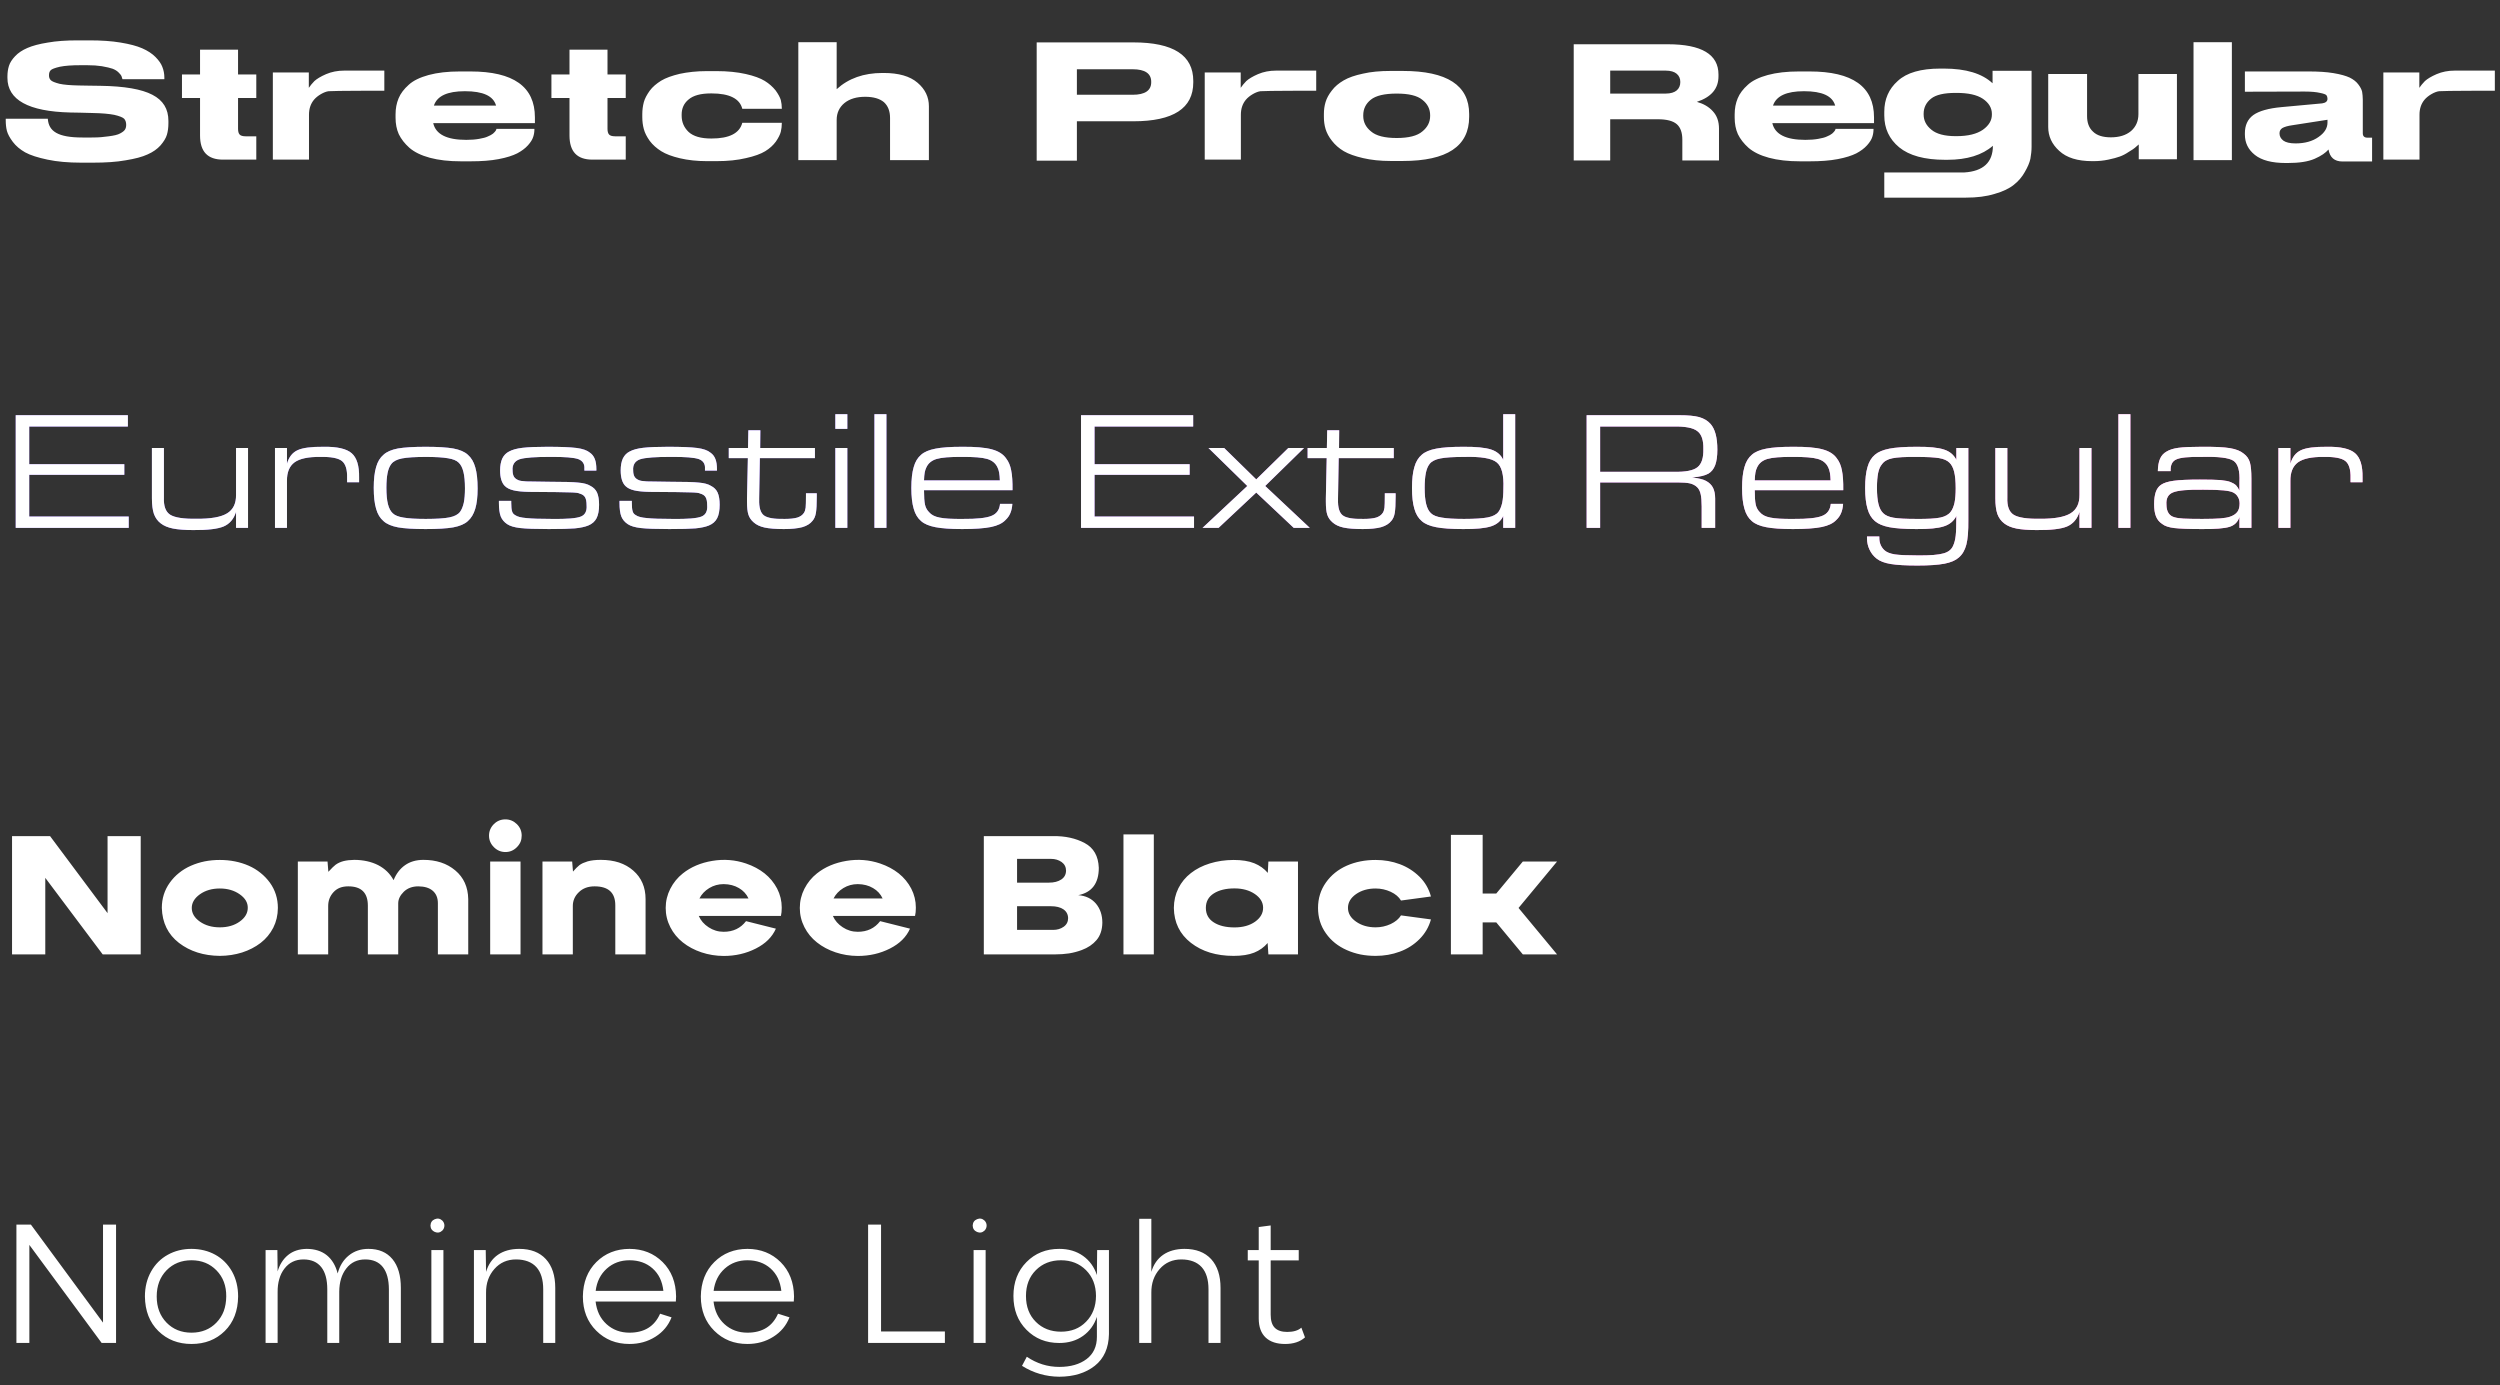<svg width="592" height="328" viewBox="0 0 592 328" fill="none" xmlns="http://www.w3.org/2000/svg">
<rect x="0" y="0" width="592" height="328" fill="#333333" stroke="none"/>
<path d="M19.2 38.52C16.16 38.52 13.48 38.28 11.24 37.8C8.96 37.32 7.2 36.76 5.96 36.08C4.76 35.4 3.76 34.56 3.04 33.6C2.32 32.64 1.84 31.76 1.64 31C1.44 30.24 1.36 29.4 1.36 28.52V28.12H11.32C11.52 31.08 13.68 32.56 19.52 32.56H21.72C23.64 32.56 24.44 32.44 25.72 32.28C26.96 32.12 27.88 31.92 28.44 31.6C29.04 31.28 29.4 31 29.6 30.68C29.8 30.36 29.88 30 29.88 29.56C29.88 28.96 29.72 28.48 29.4 28.12C29.08 27.8 28.28 27.48 27.08 27.2C25.88 26.96 24.16 26.8 21.88 26.76L18.88 26.68L16.64 26.64C6.72 26.4 1.76 23.64 1.76 18.44V18.08C1.76 17.2 1.88 16.36 2.12 15.6C2.36 14.84 2.84 14.08 3.6 13.28C4.32 12.52 5.28 11.88 6.48 11.36C7.68 10.84 9.28 10.4 11.32 10.08C13.32 9.72 15.68 9.56 18.36 9.56H21.2C23.96 9.56 26.44 9.72 28.56 10.08C30.72 10.44 32.4 10.88 33.68 11.44C34.96 12 36 12.68 36.8 13.48C37.6 14.28 38.16 15.08 38.44 15.84C38.76 16.64 38.92 17.48 38.92 18.4V18.76H29C28.92 18.48 28.84 18.2 28.76 18C28.68 17.8 28.44 17.52 28.08 17.16C27.72 16.8 27.28 16.52 26.68 16.28C26.12 16.08 25.24 15.88 24.12 15.68C23 15.52 22.12 15.44 20.6 15.44H19.2C16.88 15.44 15.44 15.56 14.2 15.8C13 16.08 12.24 16.36 12 16.64C11.72 16.92 11.6 17.32 11.6 17.84C11.6 18.32 11.72 18.68 12.04 19C12.32 19.28 13 19.56 14.08 19.84C15.16 20.08 16.68 20.2 18.64 20.24L20.88 20.28L23.76 20.32C29.48 20.4 33.56 21.12 36.08 22.44C38.64 23.76 39.88 25.8 39.88 28.64V29.16C39.88 30.2 39.76 31.12 39.52 31.92C39.28 32.72 38.76 33.56 38 34.44C37.24 35.28 36.24 36 34.96 36.56C33.68 37.16 31.96 37.6 29.76 37.96C27.56 38.36 24.96 38.52 22 38.52H19.2ZM52.81 37.8C49.17 37.8 47.37 35.92 47.37 32.08V23.2H43.09V17.64H47.37V11.76H56.37V17.64H60.69V23.2H56.37V30.52C56.37 31.12 56.49 31.56 56.73 31.84C56.97 32.12 57.45 32.28 58.21 32.28H60.69V37.8H52.81ZM81.529 16.72H91.009V21.48C91.009 21.48 78.849 21.48 77.809 21.6C76.769 21.72 75.169 22.64 74.369 23.6C73.569 24.56 73.169 25.72 73.169 27.16V37.8H64.609V17.16H73.129V20.8C73.489 20.28 73.929 19.72 74.449 19.2C75.009 18.68 75.929 18.12 77.209 17.56C78.529 17 79.929 16.72 81.529 16.72ZM126.547 30.56C126.547 31.2 126.467 31.8 126.267 32.4C126.067 33.04 125.667 33.68 125.027 34.4C124.347 35.16 123.507 35.76 122.467 36.32C121.427 36.84 119.987 37.32 118.067 37.68C116.187 38.04 113.987 38.2 111.467 38.2H109.147C106.307 38.2 103.867 37.92 101.787 37.36C99.707 36.8 98.107 36 96.947 35C95.827 34 94.987 32.92 94.427 31.76C93.907 30.6 93.667 29.28 93.667 27.88V27.08C93.667 25.68 93.907 24.44 94.387 23.28C94.867 22.12 95.667 21.08 96.787 20.08C97.867 19.08 99.467 18.32 101.507 17.76C103.587 17.2 106.027 16.92 108.907 16.92H111.387C121.587 16.92 126.667 20.52 126.667 27.8V29.16H102.587C103.187 31.8 105.787 33.12 110.387 33.12H110.427C111.547 33.12 112.587 33.04 113.467 32.88C114.347 32.72 115.027 32.56 115.507 32.32C116.027 32.12 116.427 31.88 116.747 31.64C117.027 31.36 117.267 31.16 117.347 31C117.467 30.84 117.547 30.68 117.547 30.52H126.547V30.56ZM110.107 21.6H110.067C105.947 21.6 103.507 22.72 102.747 25H117.467C116.827 22.72 114.387 21.6 110.107 21.6ZM140.296 37.8C136.656 37.8 134.856 35.92 134.856 32.08V23.2H130.576V17.64H134.856V11.76H143.856V17.64H148.176V23.2H143.856V30.52C143.856 31.12 143.976 31.56 144.216 31.84C144.456 32.12 144.936 32.28 145.696 32.28H148.176V37.8H140.296ZM167.415 38.16C165.015 38.16 162.895 37.92 161.015 37.48C159.135 37.04 157.655 36.48 156.575 35.8C155.495 35.12 154.575 34.32 153.855 33.36C153.175 32.4 152.695 31.48 152.455 30.56C152.215 29.68 152.095 28.72 152.095 27.76V27C152.095 26.04 152.215 25.12 152.455 24.2C152.695 23.32 153.175 22.44 153.855 21.48C154.535 20.56 155.455 19.8 156.535 19.12C157.655 18.44 159.135 17.92 160.975 17.48C162.855 17.08 164.975 16.84 167.375 16.84H169.695C172.295 16.84 174.615 17.08 176.575 17.52C178.535 17.96 180.055 18.52 181.095 19.16C182.135 19.8 182.975 20.56 183.655 21.4C184.295 22.28 184.695 23.04 184.895 23.68C185.055 24.36 185.135 25 185.135 25.68V25.76H175.775C175.175 23.36 172.735 22.12 168.495 22.12H168.375C165.935 22.12 164.175 22.6 163.055 23.56C161.935 24.48 161.415 25.68 161.415 27.12V27.4C161.415 28.92 161.975 30.2 163.055 31.24C164.175 32.28 165.975 32.8 168.375 32.8H168.495C172.695 32.8 175.135 31.56 175.775 29.08H185.135V29.16C185.135 29.84 185.055 30.52 184.895 31.2C184.735 31.84 184.335 32.64 183.735 33.52C183.095 34.4 182.255 35.16 181.215 35.8C180.175 36.44 178.655 37 176.655 37.44C174.655 37.92 172.335 38.16 169.655 38.16H167.415ZM189.043 37.92V10H198.123V21.12C200.923 18.56 204.523 17.28 208.963 17.28H209.243C212.803 17.28 215.483 18.04 217.283 19.6C219.083 21.12 219.963 23 219.963 25.16V37.92H210.763V27.92C210.763 26.32 210.283 25.08 209.323 24.2C208.323 23.36 206.843 22.92 204.883 22.92C202.843 22.92 201.203 23.4 199.963 24.4C198.763 25.4 198.123 26.72 198.123 28.4V37.92H189.043ZM268.367 28.72H255.007V38.04H245.487V10.04H268.367C277.847 10.04 282.567 13.08 282.567 19.16V19.52C282.567 25.64 277.847 28.72 268.367 28.72ZM255.007 16.4V22.44H268.207C271.127 22.44 272.607 21.44 272.607 19.48V19.36C272.607 17.4 271.127 16.4 268.207 16.4H255.007ZM302.199 16.72H311.679V21.48C311.679 21.48 299.519 21.48 298.479 21.6C297.439 21.72 295.839 22.64 295.039 23.6C294.239 24.56 293.839 25.72 293.839 27.16V37.8H285.279V17.16H293.799V20.8C294.159 20.28 294.599 19.72 295.119 19.2C295.679 18.68 296.599 18.12 297.879 17.56C299.199 17 300.599 16.72 302.199 16.72ZM332.177 38.12H329.297C326.857 38.12 324.657 37.88 322.777 37.44C320.897 37 319.377 36.48 318.217 35.8C317.057 35.12 316.137 34.28 315.417 33.36C314.657 32.4 314.177 31.48 313.897 30.56C313.617 29.64 313.497 28.68 313.497 27.68V27C313.497 26 313.617 25.08 313.897 24.16C314.177 23.24 314.657 22.36 315.377 21.44C316.097 20.48 317.017 19.72 318.177 19.04C319.337 18.36 320.857 17.84 322.737 17.44C324.617 17 326.817 16.8 329.257 16.8H332.177C342.657 16.8 347.897 20.2 347.897 27V27.68C347.897 34.64 342.657 38.12 332.177 38.12ZM330.737 32.68C333.577 32.68 335.617 32.16 336.817 31.12C338.057 30.12 338.657 28.88 338.657 27.48V27.28C338.657 25.84 338.057 24.6 336.817 23.64C335.617 22.64 333.577 22.16 330.777 22.16H330.737C327.857 22.16 325.817 22.64 324.617 23.6C323.417 24.56 322.817 25.8 322.817 27.28V27.48C322.817 28.88 323.417 30.12 324.657 31.12C325.857 32.16 327.897 32.68 330.737 32.68ZM405.616 26.36C406.576 27.4 407.056 28.76 407.056 30.44V38H398.376V33.08C398.376 31.4 397.936 30.16 397.056 29.4C396.176 28.64 394.696 28.24 392.576 28.24H381.296V38H372.656V10.48H394.936C402.936 10.48 406.936 12.88 406.936 17.64V18.08C406.936 21 405.216 23 401.816 24.12C403.376 24.56 404.656 25.28 405.616 26.36ZM397.896 19.44V19.4C397.896 18.6 397.616 17.96 397.056 17.48C396.496 17 395.616 16.72 394.416 16.72H381.296V22.16H394.416C395.616 22.16 396.496 21.88 397.056 21.4C397.616 20.92 397.896 20.24 397.896 19.44ZM443.648 30.56C443.648 31.2 443.568 31.8 443.368 32.4C443.168 33.04 442.768 33.68 442.128 34.4C441.448 35.16 440.608 35.76 439.568 36.32C438.528 36.84 437.088 37.32 435.168 37.68C433.288 38.04 431.088 38.2 428.568 38.2H426.248C423.408 38.2 420.968 37.92 418.888 37.36C416.808 36.8 415.208 36 414.048 35C412.928 34 412.088 32.92 411.528 31.76C411.008 30.6 410.768 29.28 410.768 27.88V27.08C410.768 25.68 411.008 24.44 411.488 23.28C411.968 22.12 412.768 21.08 413.888 20.08C414.968 19.08 416.568 18.32 418.608 17.76C420.688 17.2 423.128 16.92 426.008 16.92H428.488C438.688 16.92 443.768 20.52 443.768 27.8V29.16H419.688C420.288 31.8 422.888 33.12 427.488 33.12H427.528C428.648 33.12 429.688 33.04 430.568 32.88C431.448 32.72 432.128 32.56 432.608 32.32C433.128 32.12 433.528 31.88 433.848 31.64C434.128 31.36 434.368 31.16 434.448 31C434.568 30.84 434.648 30.68 434.648 30.52H443.648V30.56ZM427.208 21.6H427.168C423.048 21.6 420.608 22.72 419.848 25H434.568C433.928 22.72 431.488 21.6 427.208 21.6ZM471.838 16.76H481.078V34.8C481.078 35.72 480.958 36.68 480.798 37.6C480.598 38.52 480.158 39.56 479.478 40.72C478.838 41.88 477.958 42.92 476.878 43.76C475.798 44.64 474.278 45.36 472.318 45.92C470.358 46.52 468.118 46.8 465.518 46.8H446.198V40.84H465.118C469.638 40.56 471.918 38.44 471.918 34.52C469.398 36.72 465.798 37.84 461.118 37.84H460.598C455.718 37.84 452.118 36.84 449.718 34.88C447.358 32.92 446.198 30.4 446.198 27.32V26.48C446.198 23.52 447.238 21.08 449.398 19.16C451.518 17.2 454.878 16.24 459.478 16.24H460.318C465.518 16.24 469.358 17.4 471.838 19.72V16.76ZM471.678 27.16V26.96C471.678 25.56 470.958 24.36 469.558 23.4C468.118 22.44 466.038 22 463.318 22H463.078C460.358 22 458.438 22.44 457.278 23.36C456.118 24.28 455.518 25.48 455.518 26.92V27.12C455.518 28.52 456.118 29.72 457.358 30.72C458.558 31.72 460.478 32.24 463.078 32.24H463.318C466.038 32.24 468.118 31.72 469.558 30.72C470.958 29.72 471.678 28.52 471.678 27.16ZM515.497 37.72H506.457V34.2C506.017 34.6 505.697 34.88 505.537 35C505.377 35.16 504.897 35.48 504.097 35.96C503.337 36.48 502.617 36.84 501.937 37.08C501.297 37.32 500.377 37.56 499.257 37.8C498.137 38.04 496.977 38.16 495.777 38.16H495.457C491.977 38.16 489.377 37.36 487.617 35.72C485.857 34.12 485.017 32.24 485.017 30.08V17.52H494.217V27.48C494.217 29.04 494.657 30.28 495.617 31.16C496.537 32.08 497.977 32.52 499.857 32.52C501.817 32.52 503.417 32.04 504.617 31.04C505.777 30.04 506.377 28.68 506.377 27.04V17.52H515.497V37.72ZM528.506 10V37.92H519.426V10H528.506ZM560.589 32.6H561.709V38.24H554.709C552.789 38.24 551.709 37.28 551.389 35.4C550.749 36.16 549.669 36.92 548.109 37.6C546.549 38.28 544.429 38.6 541.749 38.6H541.269C537.989 38.6 535.549 37.96 533.949 36.68C532.349 35.4 531.589 33.8 531.589 31.84V31.56C531.589 29.68 532.229 28.24 533.589 27.24C534.949 26.28 537.189 25.64 540.309 25.36L549.869 24.48C550.709 24.36 551.149 24 551.149 23.4C551.149 23.04 551.069 22.8 550.909 22.56C550.749 22.36 550.229 22.16 549.389 22C548.549 21.8 547.309 21.68 545.749 21.68L531.589 21.72V16.92H546.629C548.949 16.92 550.949 17.04 552.589 17.32C554.269 17.6 555.509 17.96 556.389 18.36C557.269 18.8 557.949 19.32 558.429 19.96C558.949 20.64 559.229 21.2 559.349 21.72C559.429 22.24 559.509 22.88 559.509 23.6V31.56C559.509 32.24 559.869 32.6 560.589 32.6ZM551.149 29V28.36L542.909 29.64C541.749 29.8 540.949 30.04 540.469 30.32C540.029 30.6 539.789 31 539.789 31.56V31.6C539.789 32.24 540.069 32.8 540.669 33.28C541.269 33.72 542.229 33.96 543.589 33.96C545.789 33.96 547.629 33.44 549.029 32.44C550.469 31.44 551.149 30.32 551.149 29ZM581.298 16.72H590.778V21.48C590.778 21.48 578.618 21.48 577.578 21.6C576.538 21.72 574.938 22.64 574.138 23.6C573.338 24.56 572.938 25.72 572.938 27.16V37.8H564.378V17.16H572.898V20.8C573.258 20.28 573.698 19.72 574.218 19.2C574.778 18.68 575.698 18.12 576.978 17.56C578.298 17 579.698 16.72 581.298 16.72Z" fill="white"/>
<path d="M3.72 125V98.32H30.28V101H6.92V109.92H29.44V112.44H6.92V122.32H30.48V125H3.72ZM58.733 106.08V125H55.893V121.24C55.36 122.92 54.373 124.067 52.933 124.68C51.52 125.267 49.133 125.547 45.773 125.52C43.773 125.52 42.173 125.4 40.973 125.16C39.773 124.92 38.813 124.52 38.093 123.96C37.347 123.4 36.8 122.653 36.453 121.72C36.133 120.787 35.973 119.547 35.973 118V106.08H38.813V117.84C38.733 119.84 39.227 121.187 40.293 121.88C41.387 122.573 43.48 122.893 46.573 122.84C49.933 122.867 52.333 122.44 53.773 121.56C55.213 120.68 55.92 119.227 55.893 117.2V106.08H58.733ZM65.114 125V106.08H67.954V109.8C68.407 108.227 69.247 107.16 70.474 106.6C71.674 106.04 73.714 105.773 76.594 105.8C79.821 105.747 82.047 106.253 83.274 107.32C84.501 108.387 85.087 110.307 85.034 113.08V114.2H82.194V113.2C82.247 111.2 81.834 109.853 80.954 109.16C80.074 108.467 78.354 108.147 75.794 108.2C72.994 108.173 70.981 108.6 69.754 109.48C68.527 110.387 67.927 111.853 67.954 113.88V125H65.114ZM100.78 105.8C103.634 105.8 105.82 105.933 107.34 106.2C108.887 106.493 110.034 106.987 110.78 107.68C111.607 108.4 112.194 109.387 112.54 110.64C112.914 111.893 113.1 113.573 113.1 115.68C113.1 117.653 112.914 119.253 112.54 120.48C112.167 121.733 111.58 122.707 110.78 123.4C110.034 124.093 108.887 124.587 107.34 124.88C105.82 125.147 103.634 125.28 100.78 125.28C97.954 125.28 95.78 125.147 94.26 124.88C92.714 124.587 91.567 124.093 90.82 123.4C89.994 122.707 89.407 121.733 89.06 120.48C88.687 119.227 88.5 117.573 88.5 115.52C88.5 113.493 88.687 111.853 89.06 110.6C89.407 109.347 89.994 108.373 90.82 107.68C91.567 106.987 92.7 106.493 94.22 106.2C95.767 105.933 97.954 105.8 100.78 105.8ZM100.86 108.2C98.3 108.2 96.407 108.32 95.18 108.56C93.98 108.8 93.14 109.24 92.66 109.88C92.26 110.387 91.967 111.093 91.78 112C91.594 112.933 91.5 114.107 91.5 115.52C91.5 117.12 91.62 118.4 91.86 119.36C92.1 120.32 92.474 121.04 92.98 121.52C93.487 122.027 94.34 122.373 95.54 122.56C96.714 122.773 98.474 122.88 100.82 122.88C103.354 122.88 105.22 122.76 106.42 122.52C107.62 122.28 108.46 121.84 108.94 121.2C109.314 120.693 109.607 119.987 109.82 119.08C110.007 118.173 110.1 117.027 110.1 115.64C110.1 114.013 109.98 112.72 109.74 111.76C109.5 110.773 109.127 110.04 108.62 109.56C108.114 109.053 107.274 108.707 106.1 108.52C104.9 108.307 103.154 108.2 100.86 108.2ZM138.382 111.44V111C138.462 109.88 137.982 109.12 136.942 108.72C135.876 108.347 133.742 108.173 130.542 108.2C126.756 108.173 124.249 108.36 123.022 108.76C121.822 109.187 121.276 110.067 121.382 111.4C121.382 112.013 121.489 112.507 121.702 112.88C121.916 113.227 122.249 113.493 122.702 113.68C122.996 113.84 123.636 113.947 124.622 114C125.609 114.027 127.396 114.053 129.982 114.08C133.422 114.08 135.756 114.147 136.982 114.28C138.209 114.387 139.142 114.64 139.782 115.04C140.529 115.413 141.062 115.947 141.382 116.64C141.702 117.36 141.862 118.32 141.862 119.52C141.862 120.88 141.662 121.947 141.262 122.72C140.862 123.493 140.209 124.067 139.302 124.44C138.529 124.76 137.476 124.987 136.142 125.12C134.836 125.227 132.769 125.28 129.942 125.28C126.822 125.28 124.569 125.2 123.182 125.04C121.796 124.88 120.769 124.573 120.102 124.12C119.382 123.64 118.876 123.04 118.582 122.32C118.289 121.573 118.142 120.493 118.142 119.08V118.6H121.062V119.08C121.062 120.013 121.129 120.68 121.262 121.08C121.369 121.48 121.622 121.787 122.022 122C122.502 122.347 123.382 122.573 124.662 122.68C125.942 122.813 127.942 122.88 130.662 122.88C134.209 122.933 136.502 122.747 137.542 122.32C138.556 121.92 139.009 121.027 138.902 119.64C138.902 118.787 138.782 118.16 138.542 117.76C138.302 117.333 137.876 117.04 137.262 116.88C137.022 116.72 136.276 116.627 135.022 116.6C133.769 116.547 130.542 116.507 125.342 116.48C123.742 116.453 122.502 116.333 121.622 116.12C120.716 115.907 120.022 115.56 119.542 115.08C119.169 114.707 118.889 114.213 118.702 113.6C118.516 112.987 118.422 112.253 118.422 111.4C118.422 110.28 118.596 109.333 118.942 108.56C119.316 107.813 119.849 107.267 120.542 106.92C121.316 106.493 122.382 106.2 123.742 106.04C125.129 105.88 127.076 105.8 129.582 105.8C132.809 105.8 135.129 105.893 136.542 106.08C137.982 106.267 139.036 106.64 139.702 107.2C140.236 107.573 140.622 108.08 140.862 108.72C141.102 109.333 141.222 110.133 141.222 111.12V111.44H138.382ZM166.937 111.44V111C167.017 109.88 166.537 109.12 165.497 108.72C164.43 108.347 162.297 108.173 159.097 108.2C155.31 108.173 152.804 108.36 151.577 108.76C150.377 109.187 149.83 110.067 149.937 111.4C149.937 112.013 150.044 112.507 150.257 112.88C150.47 113.227 150.804 113.493 151.257 113.68C151.55 113.84 152.19 113.947 153.177 114C154.164 114.027 155.95 114.053 158.537 114.08C161.977 114.08 164.31 114.147 165.537 114.28C166.764 114.387 167.697 114.64 168.337 115.04C169.084 115.413 169.617 115.947 169.937 116.64C170.257 117.36 170.417 118.32 170.417 119.52C170.417 120.88 170.217 121.947 169.817 122.72C169.417 123.493 168.764 124.067 167.857 124.44C167.084 124.76 166.03 124.987 164.697 125.12C163.39 125.227 161.324 125.28 158.497 125.28C155.377 125.28 153.124 125.2 151.737 125.04C150.35 124.88 149.324 124.573 148.657 124.12C147.937 123.64 147.43 123.04 147.137 122.32C146.844 121.573 146.697 120.493 146.697 119.08V118.6H149.617V119.08C149.617 120.013 149.684 120.68 149.817 121.08C149.924 121.48 150.177 121.787 150.577 122C151.057 122.347 151.937 122.573 153.217 122.68C154.497 122.813 156.497 122.88 159.217 122.88C162.764 122.933 165.057 122.747 166.097 122.32C167.11 121.92 167.564 121.027 167.457 119.64C167.457 118.787 167.337 118.16 167.097 117.76C166.857 117.333 166.43 117.04 165.817 116.88C165.577 116.72 164.83 116.627 163.577 116.6C162.324 116.547 159.097 116.507 153.897 116.48C152.297 116.453 151.057 116.333 150.177 116.12C149.27 115.907 148.577 115.56 148.097 115.08C147.724 114.707 147.444 114.213 147.257 113.6C147.07 112.987 146.977 112.253 146.977 111.4C146.977 110.28 147.15 109.333 147.497 108.56C147.87 107.813 148.404 107.267 149.097 106.92C149.87 106.493 150.937 106.2 152.297 106.04C153.684 105.88 155.63 105.8 158.137 105.8C161.364 105.8 163.684 105.893 165.097 106.08C166.537 106.267 167.59 106.64 168.257 107.2C168.79 107.573 169.177 108.08 169.417 108.72C169.657 109.333 169.777 110.133 169.777 111.12V111.44H166.937ZM172.572 108.48V106.08H177.132L177.212 101.88H180.052L180.012 106.08H192.972V108.48H179.932L179.772 117.96V118.28C179.718 120.173 180.092 121.427 180.892 122.04C181.692 122.653 183.332 122.933 185.812 122.88C187.092 122.88 188.092 122.773 188.812 122.56C189.532 122.32 190.052 121.947 190.372 121.44C190.558 121.173 190.692 120.773 190.772 120.24C190.825 119.733 190.852 118.8 190.852 117.44V116.8H193.412V117.56C193.412 119.373 193.345 120.667 193.212 121.44C193.078 122.24 192.812 122.867 192.412 123.32C191.878 124.013 191.065 124.52 189.972 124.84C188.878 125.133 187.425 125.28 185.612 125.28C183.665 125.28 182.145 125.16 181.052 124.92C179.958 124.68 179.092 124.267 178.452 123.68C177.838 123.147 177.425 122.533 177.212 121.84C176.998 121.173 176.892 120.173 176.892 118.84V117.96L177.092 108.48H172.572ZM197.809 125V106.08H200.649V125H197.809ZM197.809 101.56V98.08H200.649V101.56H197.809ZM207.067 125V98.08H209.907V125H207.067ZM239.765 116.08H218.805C218.805 117.653 218.885 118.8 219.045 119.52C219.205 120.213 219.525 120.8 220.005 121.28C220.538 121.92 221.365 122.347 222.485 122.56C223.578 122.8 225.418 122.907 228.005 122.88C231.285 122.907 233.538 122.667 234.765 122.16C235.992 121.68 236.672 120.733 236.805 119.32H239.725C239.672 120.173 239.512 120.907 239.245 121.52C239.005 122.107 238.632 122.64 238.125 123.12C237.378 123.92 236.218 124.48 234.645 124.8C233.072 125.12 230.805 125.28 227.845 125.28C225.152 125.28 223.045 125.133 221.525 124.84C220.005 124.547 218.872 124.067 218.125 123.4C217.298 122.707 216.712 121.733 216.365 120.48C215.992 119.227 215.805 117.587 215.805 115.56C215.805 113.507 215.992 111.853 216.365 110.6C216.712 109.347 217.298 108.373 218.125 107.68C218.872 107.013 220.005 106.533 221.525 106.24C223.018 105.947 225.112 105.8 227.805 105.8C230.925 105.773 233.272 105.973 234.845 106.4C236.445 106.827 237.592 107.56 238.285 108.6C238.845 109.32 239.232 110.24 239.445 111.36C239.685 112.507 239.792 114.08 239.765 116.08ZM218.805 113.76H236.765C236.738 113.013 236.685 112.413 236.605 111.96C236.525 111.48 236.392 111.053 236.205 110.68C235.752 109.693 234.938 109.027 233.765 108.68C232.592 108.333 230.605 108.173 227.805 108.2C224.978 108.173 222.978 108.333 221.805 108.68C220.632 109.027 219.818 109.693 219.365 110.68C219.178 111.053 219.045 111.467 218.965 111.92C218.885 112.373 218.832 112.987 218.805 113.76ZM255.986 125V98.32H282.546V101H259.186V109.92H281.706V112.44H259.186V122.32H282.746V125H255.986ZM284.759 125L295.359 115.08L286.159 106.08H289.879L297.479 113.52L305.079 106.08H308.799L299.599 115.08L310.159 125H306.359L297.479 116.64L288.559 125H284.759ZM309.642 108.48V106.08H314.202L314.282 101.88H317.122L317.082 106.08H330.042V108.48H317.002L316.842 117.96V118.28C316.789 120.173 317.162 121.427 317.962 122.04C318.762 122.653 320.402 122.933 322.882 122.88C324.162 122.88 325.162 122.773 325.882 122.56C326.602 122.32 327.122 121.947 327.442 121.44C327.629 121.173 327.762 120.773 327.842 120.24C327.895 119.733 327.922 118.8 327.922 117.44V116.8H330.482V117.56C330.482 119.373 330.415 120.667 330.282 121.44C330.149 122.24 329.882 122.867 329.482 123.32C328.949 124.013 328.135 124.52 327.042 124.84C325.949 125.133 324.495 125.28 322.682 125.28C320.735 125.28 319.215 125.16 318.122 124.92C317.029 124.68 316.162 124.267 315.522 123.68C314.909 123.147 314.495 122.533 314.282 121.84C314.069 121.173 313.962 120.173 313.962 118.84V117.96L314.162 108.48H309.642ZM358.8 125H355.96V122.2C355.426 123.373 354.466 124.187 353.08 124.64C351.666 125.093 349.466 125.307 346.48 125.28C343.706 125.28 341.573 125.133 340.08 124.84C338.56 124.547 337.426 124.067 336.68 123.4C335.853 122.707 335.266 121.733 334.92 120.48C334.546 119.227 334.36 117.587 334.36 115.56C334.36 113.507 334.546 111.853 334.92 110.6C335.266 109.347 335.853 108.373 336.68 107.68C337.426 107.013 338.56 106.533 340.08 106.24C341.6 105.947 343.733 105.8 346.48 105.8C349.466 105.773 351.666 105.987 353.08 106.44C354.466 106.893 355.426 107.707 355.96 108.88V98.08H358.8V125ZM346.72 108.2C344.16 108.2 342.28 108.32 341.08 108.56C339.853 108.8 339 109.24 338.52 109.88C338.12 110.387 337.826 111.093 337.64 112C337.453 112.933 337.36 114.107 337.36 115.52C337.36 117.12 337.48 118.4 337.72 119.36C337.96 120.32 338.333 121.04 338.84 121.52C339.346 122.027 340.2 122.373 341.4 122.56C342.573 122.773 344.333 122.88 346.68 122.88C349.213 122.88 351.093 122.76 352.32 122.52C353.52 122.28 354.36 121.84 354.84 121.2C355.213 120.693 355.506 119.987 355.72 119.08C355.906 118.173 356 117.027 356 115.64C356.133 112.467 355.6 110.413 354.4 109.48C353.226 108.52 350.666 108.093 346.72 108.2ZM375.712 125V98.32H397.712C399.686 98.32 401.232 98.467 402.352 98.76C403.472 99.08 404.366 99.613 405.032 100.36C406.126 101.56 406.672 103.6 406.672 106.48C406.672 108 406.499 109.227 406.152 110.16C405.806 111.067 405.272 111.733 404.552 112.16C404.099 112.4 403.592 112.587 403.032 112.72C402.499 112.853 401.712 112.973 400.672 113.08C401.526 113.16 402.192 113.267 402.672 113.4C403.152 113.507 403.592 113.667 403.992 113.88C404.739 114.28 405.286 114.813 405.632 115.48C405.979 116.173 406.152 117.04 406.152 118.08V125H402.952V119.92C402.952 118.64 402.872 117.667 402.712 117C402.552 116.307 402.286 115.773 401.912 115.4C401.486 114.973 400.926 114.667 400.232 114.48C399.539 114.32 398.539 114.24 397.232 114.24H378.912V125H375.712ZM378.912 111.72H396.472C399.166 111.773 400.992 111.413 401.952 110.64C402.939 109.867 403.406 108.427 403.352 106.32C403.406 104.24 402.926 102.827 401.912 102.08C400.926 101.307 399.046 100.947 396.272 101H378.912V111.72ZM436.484 116.08H415.524C415.524 117.653 415.604 118.8 415.764 119.52C415.924 120.213 416.244 120.8 416.724 121.28C417.257 121.92 418.084 122.347 419.204 122.56C420.297 122.8 422.137 122.907 424.724 122.88C428.004 122.907 430.257 122.667 431.484 122.16C432.71 121.68 433.39 120.733 433.524 119.32H436.444C436.39 120.173 436.23 120.907 435.964 121.52C435.724 122.107 435.35 122.64 434.844 123.12C434.097 123.92 432.937 124.48 431.364 124.8C429.79 125.12 427.524 125.28 424.564 125.28C421.87 125.28 419.764 125.133 418.244 124.84C416.724 124.547 415.59 124.067 414.844 123.4C414.017 122.707 413.43 121.733 413.084 120.48C412.71 119.227 412.524 117.587 412.524 115.56C412.524 113.507 412.71 111.853 413.084 110.6C413.43 109.347 414.017 108.373 414.844 107.68C415.59 107.013 416.724 106.533 418.244 106.24C419.737 105.947 421.83 105.8 424.524 105.8C427.644 105.773 429.99 105.973 431.564 106.4C433.164 106.827 434.31 107.56 435.004 108.6C435.564 109.32 435.95 110.24 436.164 111.36C436.404 112.507 436.51 114.08 436.484 116.08ZM415.524 113.76H433.484C433.457 113.013 433.404 112.413 433.324 111.96C433.244 111.48 433.11 111.053 432.924 110.68C432.47 109.693 431.657 109.027 430.484 108.68C429.31 108.333 427.324 108.173 424.524 108.2C421.697 108.173 419.697 108.333 418.524 108.68C417.35 109.027 416.537 109.693 416.084 110.68C415.897 111.053 415.764 111.467 415.684 111.92C415.604 112.373 415.55 112.987 415.524 113.76ZM466.104 106.08V123.16C466.131 125.747 465.971 127.693 465.624 129C465.278 130.307 464.678 131.32 463.824 132.04C463.078 132.707 461.958 133.187 460.464 133.48C458.944 133.773 456.798 133.92 454.024 133.92C451.304 133.92 449.211 133.8 447.744 133.56C446.278 133.32 445.158 132.893 444.384 132.28C443.664 131.72 443.104 131.013 442.704 130.16C442.304 129.333 442.104 128.427 442.104 127.44V127.04H445.024V127.44C445.024 128 445.131 128.533 445.344 129.04C445.558 129.52 445.851 129.933 446.224 130.28C446.731 130.76 447.558 131.093 448.704 131.28C449.824 131.44 451.651 131.52 454.184 131.52C457.038 131.547 459.051 131.387 460.224 131.04C461.398 130.72 462.171 130.08 462.544 129.12C462.811 128.533 462.998 127.787 463.104 126.88C463.211 125.973 463.264 124.413 463.264 122.2C462.651 123.4 461.664 124.213 460.304 124.64C458.944 125.093 456.771 125.307 453.784 125.28C451.038 125.28 448.904 125.133 447.384 124.84C445.891 124.547 444.758 124.067 443.984 123.4C443.158 122.707 442.571 121.733 442.224 120.48C441.851 119.227 441.664 117.587 441.664 115.56C441.664 113.507 441.851 111.853 442.224 110.6C442.571 109.347 443.158 108.373 443.984 107.68C444.758 107.013 445.904 106.533 447.424 106.24C448.944 105.947 451.078 105.8 453.824 105.8C456.784 105.773 458.944 105.987 460.304 106.44C461.664 106.867 462.651 107.68 463.264 108.88V106.08H466.104ZM453.864 108.2C451.171 108.173 449.251 108.28 448.104 108.52C446.958 108.76 446.144 109.227 445.664 109.92C445.238 110.4 444.931 111.093 444.744 112C444.558 112.933 444.464 114.107 444.464 115.52C444.464 117.12 444.584 118.4 444.824 119.36C445.064 120.32 445.438 121.04 445.944 121.52C446.478 122.053 447.304 122.413 448.424 122.6C449.518 122.787 451.304 122.88 453.784 122.88C456.424 122.907 458.318 122.8 459.464 122.56C460.611 122.32 461.438 121.853 461.944 121.16C462.318 120.68 462.611 119.987 462.824 119.08C463.011 118.173 463.104 117.027 463.104 115.64C463.104 113.987 462.984 112.68 462.744 111.72C462.504 110.76 462.131 110.04 461.624 109.56C461.091 109.027 460.278 108.667 459.184 108.48C458.064 108.293 456.291 108.2 453.864 108.2ZM495.257 106.08V125H492.417V121.24C491.884 122.92 490.897 124.067 489.457 124.68C488.044 125.267 485.657 125.547 482.297 125.52C480.297 125.52 478.697 125.4 477.497 125.16C476.297 124.92 475.337 124.52 474.617 123.96C473.87 123.4 473.324 122.653 472.977 121.72C472.657 120.787 472.497 119.547 472.497 118V106.08H475.337V117.84C475.257 119.84 475.75 121.187 476.817 121.88C477.91 122.573 480.004 122.893 483.097 122.84C486.457 122.867 488.857 122.44 490.297 121.56C491.737 120.68 492.444 119.227 492.417 117.2V106.08H495.257ZM501.638 125V98.08H504.478V125H501.638ZM514.015 111.56H510.975C511.002 110.333 511.175 109.36 511.495 108.64C511.815 107.893 512.335 107.32 513.055 106.92C513.749 106.493 514.682 106.2 515.855 106.04C517.029 105.88 518.815 105.8 521.215 105.8C524.362 105.773 526.642 105.88 528.055 106.12C529.495 106.36 530.589 106.8 531.335 107.44C532.029 107.947 532.509 108.627 532.775 109.48C533.015 110.333 533.135 111.613 533.135 113.32V125H530.295V122.44C529.922 123.613 529.135 124.387 527.935 124.76C526.735 125.133 524.562 125.307 521.415 125.28C518.349 125.28 516.162 125.2 514.855 125.04C513.549 124.88 512.602 124.56 512.015 124.08C511.322 123.627 510.829 123.027 510.535 122.28C510.242 121.56 510.095 120.587 510.095 119.36C510.095 118.213 510.229 117.253 510.495 116.48C510.762 115.733 511.175 115.173 511.735 114.8C512.375 114.347 513.389 114.027 514.775 113.84C516.162 113.653 518.215 113.56 520.935 113.56C523.122 113.56 524.749 113.6 525.815 113.68C526.909 113.787 527.709 113.947 528.215 114.16C528.749 114.373 529.175 114.627 529.495 114.92C529.789 115.24 530.055 115.653 530.295 116.16V114.16C530.429 111.52 529.962 109.84 528.895 109.12C527.829 108.4 525.295 108.093 521.295 108.2C518.255 108.147 516.269 108.347 515.335 108.8C514.375 109.227 513.935 110.147 514.015 111.56ZM521.775 115.96C518.149 115.907 515.749 116.12 514.575 116.6C513.429 117.053 512.909 118.013 513.015 119.48C513.015 120.307 513.175 120.973 513.495 121.48C513.815 121.987 514.282 122.32 514.895 122.48C515.402 122.64 516.122 122.747 517.055 122.8C518.015 122.853 519.495 122.88 521.495 122.88C523.335 122.88 524.762 122.84 525.775 122.76C526.762 122.68 527.522 122.547 528.055 122.36C528.855 122.093 529.442 121.707 529.815 121.2C530.162 120.72 530.335 120.067 530.335 119.24C530.335 118.627 530.202 118.107 529.935 117.68C529.695 117.227 529.309 116.867 528.775 116.6C528.349 116.387 527.589 116.227 526.495 116.12C525.375 116.013 523.802 115.96 521.775 115.96ZM539.528 125V106.08H542.368V109.8C542.821 108.227 543.661 107.16 544.888 106.6C546.088 106.04 548.128 105.773 551.008 105.8C554.235 105.747 556.461 106.253 557.688 107.32C558.915 108.387 559.501 110.307 559.448 113.08V114.2H556.608V113.2C556.661 111.2 556.248 109.853 555.368 109.16C554.488 108.467 552.768 108.147 550.208 108.2C547.408 108.173 545.395 108.6 544.168 109.48C542.941 110.387 542.341 111.853 542.368 113.88V125H539.528Z" fill="url(#paint0_linear_3274_481)"/>
<path d="M3.72 125V98.32H30.28V101H6.92V109.92H29.44V112.44H6.92V122.32H30.48V125H3.72ZM58.733 106.08V125H55.893V121.24C55.36 122.92 54.373 124.067 52.933 124.68C51.52 125.267 49.133 125.547 45.773 125.52C43.773 125.52 42.173 125.4 40.973 125.16C39.773 124.92 38.813 124.52 38.093 123.96C37.347 123.4 36.8 122.653 36.453 121.72C36.133 120.787 35.973 119.547 35.973 118V106.08H38.813V117.84C38.733 119.84 39.227 121.187 40.293 121.88C41.387 122.573 43.48 122.893 46.573 122.84C49.933 122.867 52.333 122.44 53.773 121.56C55.213 120.68 55.92 119.227 55.893 117.2V106.08H58.733ZM65.114 125V106.08H67.954V109.8C68.407 108.227 69.247 107.16 70.474 106.6C71.674 106.04 73.714 105.773 76.594 105.8C79.821 105.747 82.047 106.253 83.274 107.32C84.501 108.387 85.087 110.307 85.034 113.08V114.2H82.194V113.2C82.247 111.2 81.834 109.853 80.954 109.16C80.074 108.467 78.354 108.147 75.794 108.2C72.994 108.173 70.981 108.6 69.754 109.48C68.527 110.387 67.927 111.853 67.954 113.88V125H65.114ZM100.78 105.8C103.634 105.8 105.82 105.933 107.34 106.2C108.887 106.493 110.034 106.987 110.78 107.68C111.607 108.4 112.194 109.387 112.54 110.64C112.914 111.893 113.1 113.573 113.1 115.68C113.1 117.653 112.914 119.253 112.54 120.48C112.167 121.733 111.58 122.707 110.78 123.4C110.034 124.093 108.887 124.587 107.34 124.88C105.82 125.147 103.634 125.28 100.78 125.28C97.954 125.28 95.78 125.147 94.26 124.88C92.714 124.587 91.567 124.093 90.82 123.4C89.994 122.707 89.407 121.733 89.06 120.48C88.687 119.227 88.5 117.573 88.5 115.52C88.5 113.493 88.687 111.853 89.06 110.6C89.407 109.347 89.994 108.373 90.82 107.68C91.567 106.987 92.7 106.493 94.22 106.2C95.767 105.933 97.954 105.8 100.78 105.8ZM100.86 108.2C98.3 108.2 96.407 108.32 95.18 108.56C93.98 108.8 93.14 109.24 92.66 109.88C92.26 110.387 91.967 111.093 91.78 112C91.594 112.933 91.5 114.107 91.5 115.52C91.5 117.12 91.62 118.4 91.86 119.36C92.1 120.32 92.474 121.04 92.98 121.52C93.487 122.027 94.34 122.373 95.54 122.56C96.714 122.773 98.474 122.88 100.82 122.88C103.354 122.88 105.22 122.76 106.42 122.52C107.62 122.28 108.46 121.84 108.94 121.2C109.314 120.693 109.607 119.987 109.82 119.08C110.007 118.173 110.1 117.027 110.1 115.64C110.1 114.013 109.98 112.72 109.74 111.76C109.5 110.773 109.127 110.04 108.62 109.56C108.114 109.053 107.274 108.707 106.1 108.52C104.9 108.307 103.154 108.2 100.86 108.2ZM138.382 111.44V111C138.462 109.88 137.982 109.12 136.942 108.72C135.876 108.347 133.742 108.173 130.542 108.2C126.756 108.173 124.249 108.36 123.022 108.76C121.822 109.187 121.276 110.067 121.382 111.4C121.382 112.013 121.489 112.507 121.702 112.88C121.916 113.227 122.249 113.493 122.702 113.68C122.996 113.84 123.636 113.947 124.622 114C125.609 114.027 127.396 114.053 129.982 114.08C133.422 114.08 135.756 114.147 136.982 114.28C138.209 114.387 139.142 114.64 139.782 115.04C140.529 115.413 141.062 115.947 141.382 116.64C141.702 117.36 141.862 118.32 141.862 119.52C141.862 120.88 141.662 121.947 141.262 122.72C140.862 123.493 140.209 124.067 139.302 124.44C138.529 124.76 137.476 124.987 136.142 125.12C134.836 125.227 132.769 125.28 129.942 125.28C126.822 125.28 124.569 125.2 123.182 125.04C121.796 124.88 120.769 124.573 120.102 124.12C119.382 123.64 118.876 123.04 118.582 122.32C118.289 121.573 118.142 120.493 118.142 119.08V118.6H121.062V119.08C121.062 120.013 121.129 120.68 121.262 121.08C121.369 121.48 121.622 121.787 122.022 122C122.502 122.347 123.382 122.573 124.662 122.68C125.942 122.813 127.942 122.88 130.662 122.88C134.209 122.933 136.502 122.747 137.542 122.32C138.556 121.92 139.009 121.027 138.902 119.64C138.902 118.787 138.782 118.16 138.542 117.76C138.302 117.333 137.876 117.04 137.262 116.88C137.022 116.72 136.276 116.627 135.022 116.6C133.769 116.547 130.542 116.507 125.342 116.48C123.742 116.453 122.502 116.333 121.622 116.12C120.716 115.907 120.022 115.56 119.542 115.08C119.169 114.707 118.889 114.213 118.702 113.6C118.516 112.987 118.422 112.253 118.422 111.4C118.422 110.28 118.596 109.333 118.942 108.56C119.316 107.813 119.849 107.267 120.542 106.92C121.316 106.493 122.382 106.2 123.742 106.04C125.129 105.88 127.076 105.8 129.582 105.8C132.809 105.8 135.129 105.893 136.542 106.08C137.982 106.267 139.036 106.64 139.702 107.2C140.236 107.573 140.622 108.08 140.862 108.72C141.102 109.333 141.222 110.133 141.222 111.12V111.44H138.382ZM166.937 111.44V111C167.017 109.88 166.537 109.12 165.497 108.72C164.43 108.347 162.297 108.173 159.097 108.2C155.31 108.173 152.804 108.36 151.577 108.76C150.377 109.187 149.83 110.067 149.937 111.4C149.937 112.013 150.044 112.507 150.257 112.88C150.47 113.227 150.804 113.493 151.257 113.68C151.55 113.84 152.19 113.947 153.177 114C154.164 114.027 155.95 114.053 158.537 114.08C161.977 114.08 164.31 114.147 165.537 114.28C166.764 114.387 167.697 114.64 168.337 115.04C169.084 115.413 169.617 115.947 169.937 116.64C170.257 117.36 170.417 118.32 170.417 119.52C170.417 120.88 170.217 121.947 169.817 122.72C169.417 123.493 168.764 124.067 167.857 124.44C167.084 124.76 166.03 124.987 164.697 125.12C163.39 125.227 161.324 125.28 158.497 125.28C155.377 125.28 153.124 125.2 151.737 125.04C150.35 124.88 149.324 124.573 148.657 124.12C147.937 123.64 147.43 123.04 147.137 122.32C146.844 121.573 146.697 120.493 146.697 119.08V118.6H149.617V119.08C149.617 120.013 149.684 120.68 149.817 121.08C149.924 121.48 150.177 121.787 150.577 122C151.057 122.347 151.937 122.573 153.217 122.68C154.497 122.813 156.497 122.88 159.217 122.88C162.764 122.933 165.057 122.747 166.097 122.32C167.11 121.92 167.564 121.027 167.457 119.64C167.457 118.787 167.337 118.16 167.097 117.76C166.857 117.333 166.43 117.04 165.817 116.88C165.577 116.72 164.83 116.627 163.577 116.6C162.324 116.547 159.097 116.507 153.897 116.48C152.297 116.453 151.057 116.333 150.177 116.12C149.27 115.907 148.577 115.56 148.097 115.08C147.724 114.707 147.444 114.213 147.257 113.6C147.07 112.987 146.977 112.253 146.977 111.4C146.977 110.28 147.15 109.333 147.497 108.56C147.87 107.813 148.404 107.267 149.097 106.92C149.87 106.493 150.937 106.2 152.297 106.04C153.684 105.88 155.63 105.8 158.137 105.8C161.364 105.8 163.684 105.893 165.097 106.08C166.537 106.267 167.59 106.64 168.257 107.2C168.79 107.573 169.177 108.08 169.417 108.72C169.657 109.333 169.777 110.133 169.777 111.12V111.44H166.937ZM172.572 108.48V106.08H177.132L177.212 101.88H180.052L180.012 106.08H192.972V108.48H179.932L179.772 117.96V118.28C179.718 120.173 180.092 121.427 180.892 122.04C181.692 122.653 183.332 122.933 185.812 122.88C187.092 122.88 188.092 122.773 188.812 122.56C189.532 122.32 190.052 121.947 190.372 121.44C190.558 121.173 190.692 120.773 190.772 120.24C190.825 119.733 190.852 118.8 190.852 117.44V116.8H193.412V117.56C193.412 119.373 193.345 120.667 193.212 121.44C193.078 122.24 192.812 122.867 192.412 123.32C191.878 124.013 191.065 124.52 189.972 124.84C188.878 125.133 187.425 125.28 185.612 125.28C183.665 125.28 182.145 125.16 181.052 124.92C179.958 124.68 179.092 124.267 178.452 123.68C177.838 123.147 177.425 122.533 177.212 121.84C176.998 121.173 176.892 120.173 176.892 118.84V117.96L177.092 108.48H172.572ZM197.809 125V106.08H200.649V125H197.809ZM197.809 101.56V98.08H200.649V101.56H197.809ZM207.067 125V98.08H209.907V125H207.067ZM239.765 116.08H218.805C218.805 117.653 218.885 118.8 219.045 119.52C219.205 120.213 219.525 120.8 220.005 121.28C220.538 121.92 221.365 122.347 222.485 122.56C223.578 122.8 225.418 122.907 228.005 122.88C231.285 122.907 233.538 122.667 234.765 122.16C235.992 121.68 236.672 120.733 236.805 119.32H239.725C239.672 120.173 239.512 120.907 239.245 121.52C239.005 122.107 238.632 122.64 238.125 123.12C237.378 123.92 236.218 124.48 234.645 124.8C233.072 125.12 230.805 125.28 227.845 125.28C225.152 125.28 223.045 125.133 221.525 124.84C220.005 124.547 218.872 124.067 218.125 123.4C217.298 122.707 216.712 121.733 216.365 120.48C215.992 119.227 215.805 117.587 215.805 115.56C215.805 113.507 215.992 111.853 216.365 110.6C216.712 109.347 217.298 108.373 218.125 107.68C218.872 107.013 220.005 106.533 221.525 106.24C223.018 105.947 225.112 105.8 227.805 105.8C230.925 105.773 233.272 105.973 234.845 106.4C236.445 106.827 237.592 107.56 238.285 108.6C238.845 109.32 239.232 110.24 239.445 111.36C239.685 112.507 239.792 114.08 239.765 116.08ZM218.805 113.76H236.765C236.738 113.013 236.685 112.413 236.605 111.96C236.525 111.48 236.392 111.053 236.205 110.68C235.752 109.693 234.938 109.027 233.765 108.68C232.592 108.333 230.605 108.173 227.805 108.2C224.978 108.173 222.978 108.333 221.805 108.68C220.632 109.027 219.818 109.693 219.365 110.68C219.178 111.053 219.045 111.467 218.965 111.92C218.885 112.373 218.832 112.987 218.805 113.76ZM255.986 125V98.32H282.546V101H259.186V109.92H281.706V112.44H259.186V122.32H282.746V125H255.986ZM284.759 125L295.359 115.08L286.159 106.08H289.879L297.479 113.52L305.079 106.08H308.799L299.599 115.08L310.159 125H306.359L297.479 116.64L288.559 125H284.759ZM309.642 108.48V106.08H314.202L314.282 101.88H317.122L317.082 106.08H330.042V108.48H317.002L316.842 117.96V118.28C316.789 120.173 317.162 121.427 317.962 122.04C318.762 122.653 320.402 122.933 322.882 122.88C324.162 122.88 325.162 122.773 325.882 122.56C326.602 122.32 327.122 121.947 327.442 121.44C327.629 121.173 327.762 120.773 327.842 120.24C327.895 119.733 327.922 118.8 327.922 117.44V116.8H330.482V117.56C330.482 119.373 330.415 120.667 330.282 121.44C330.149 122.24 329.882 122.867 329.482 123.32C328.949 124.013 328.135 124.52 327.042 124.84C325.949 125.133 324.495 125.28 322.682 125.28C320.735 125.28 319.215 125.16 318.122 124.92C317.029 124.68 316.162 124.267 315.522 123.68C314.909 123.147 314.495 122.533 314.282 121.84C314.069 121.173 313.962 120.173 313.962 118.84V117.96L314.162 108.48H309.642ZM358.8 125H355.96V122.2C355.426 123.373 354.466 124.187 353.08 124.64C351.666 125.093 349.466 125.307 346.48 125.28C343.706 125.28 341.573 125.133 340.08 124.84C338.56 124.547 337.426 124.067 336.68 123.4C335.853 122.707 335.266 121.733 334.92 120.48C334.546 119.227 334.36 117.587 334.36 115.56C334.36 113.507 334.546 111.853 334.92 110.6C335.266 109.347 335.853 108.373 336.68 107.68C337.426 107.013 338.56 106.533 340.08 106.24C341.6 105.947 343.733 105.8 346.48 105.8C349.466 105.773 351.666 105.987 353.08 106.44C354.466 106.893 355.426 107.707 355.96 108.88V98.08H358.8V125ZM346.72 108.2C344.16 108.2 342.28 108.32 341.08 108.56C339.853 108.8 339 109.24 338.52 109.88C338.12 110.387 337.826 111.093 337.64 112C337.453 112.933 337.36 114.107 337.36 115.52C337.36 117.12 337.48 118.4 337.72 119.36C337.96 120.32 338.333 121.04 338.84 121.52C339.346 122.027 340.2 122.373 341.4 122.56C342.573 122.773 344.333 122.88 346.68 122.88C349.213 122.88 351.093 122.76 352.32 122.52C353.52 122.28 354.36 121.84 354.84 121.2C355.213 120.693 355.506 119.987 355.72 119.08C355.906 118.173 356 117.027 356 115.64C356.133 112.467 355.6 110.413 354.4 109.48C353.226 108.52 350.666 108.093 346.72 108.2ZM375.712 125V98.32H397.712C399.686 98.32 401.232 98.467 402.352 98.76C403.472 99.08 404.366 99.613 405.032 100.36C406.126 101.56 406.672 103.6 406.672 106.48C406.672 108 406.499 109.227 406.152 110.16C405.806 111.067 405.272 111.733 404.552 112.16C404.099 112.4 403.592 112.587 403.032 112.72C402.499 112.853 401.712 112.973 400.672 113.08C401.526 113.16 402.192 113.267 402.672 113.4C403.152 113.507 403.592 113.667 403.992 113.88C404.739 114.28 405.286 114.813 405.632 115.48C405.979 116.173 406.152 117.04 406.152 118.08V125H402.952V119.92C402.952 118.64 402.872 117.667 402.712 117C402.552 116.307 402.286 115.773 401.912 115.4C401.486 114.973 400.926 114.667 400.232 114.48C399.539 114.32 398.539 114.24 397.232 114.24H378.912V125H375.712ZM378.912 111.72H396.472C399.166 111.773 400.992 111.413 401.952 110.64C402.939 109.867 403.406 108.427 403.352 106.32C403.406 104.24 402.926 102.827 401.912 102.08C400.926 101.307 399.046 100.947 396.272 101H378.912V111.72ZM436.484 116.08H415.524C415.524 117.653 415.604 118.8 415.764 119.52C415.924 120.213 416.244 120.8 416.724 121.28C417.257 121.92 418.084 122.347 419.204 122.56C420.297 122.8 422.137 122.907 424.724 122.88C428.004 122.907 430.257 122.667 431.484 122.16C432.71 121.68 433.39 120.733 433.524 119.32H436.444C436.39 120.173 436.23 120.907 435.964 121.52C435.724 122.107 435.35 122.64 434.844 123.12C434.097 123.92 432.937 124.48 431.364 124.8C429.79 125.12 427.524 125.28 424.564 125.28C421.87 125.28 419.764 125.133 418.244 124.84C416.724 124.547 415.59 124.067 414.844 123.4C414.017 122.707 413.43 121.733 413.084 120.48C412.71 119.227 412.524 117.587 412.524 115.56C412.524 113.507 412.71 111.853 413.084 110.6C413.43 109.347 414.017 108.373 414.844 107.68C415.59 107.013 416.724 106.533 418.244 106.24C419.737 105.947 421.83 105.8 424.524 105.8C427.644 105.773 429.99 105.973 431.564 106.4C433.164 106.827 434.31 107.56 435.004 108.6C435.564 109.32 435.95 110.24 436.164 111.36C436.404 112.507 436.51 114.08 436.484 116.08ZM415.524 113.76H433.484C433.457 113.013 433.404 112.413 433.324 111.96C433.244 111.48 433.11 111.053 432.924 110.68C432.47 109.693 431.657 109.027 430.484 108.68C429.31 108.333 427.324 108.173 424.524 108.2C421.697 108.173 419.697 108.333 418.524 108.68C417.35 109.027 416.537 109.693 416.084 110.68C415.897 111.053 415.764 111.467 415.684 111.92C415.604 112.373 415.55 112.987 415.524 113.76ZM466.104 106.08V123.16C466.131 125.747 465.971 127.693 465.624 129C465.278 130.307 464.678 131.32 463.824 132.04C463.078 132.707 461.958 133.187 460.464 133.48C458.944 133.773 456.798 133.92 454.024 133.92C451.304 133.92 449.211 133.8 447.744 133.56C446.278 133.32 445.158 132.893 444.384 132.28C443.664 131.72 443.104 131.013 442.704 130.16C442.304 129.333 442.104 128.427 442.104 127.44V127.04H445.024V127.44C445.024 128 445.131 128.533 445.344 129.04C445.558 129.52 445.851 129.933 446.224 130.28C446.731 130.76 447.558 131.093 448.704 131.28C449.824 131.44 451.651 131.52 454.184 131.52C457.038 131.547 459.051 131.387 460.224 131.04C461.398 130.72 462.171 130.08 462.544 129.12C462.811 128.533 462.998 127.787 463.104 126.88C463.211 125.973 463.264 124.413 463.264 122.2C462.651 123.4 461.664 124.213 460.304 124.64C458.944 125.093 456.771 125.307 453.784 125.28C451.038 125.28 448.904 125.133 447.384 124.84C445.891 124.547 444.758 124.067 443.984 123.4C443.158 122.707 442.571 121.733 442.224 120.48C441.851 119.227 441.664 117.587 441.664 115.56C441.664 113.507 441.851 111.853 442.224 110.6C442.571 109.347 443.158 108.373 443.984 107.68C444.758 107.013 445.904 106.533 447.424 106.24C448.944 105.947 451.078 105.8 453.824 105.8C456.784 105.773 458.944 105.987 460.304 106.44C461.664 106.867 462.651 107.68 463.264 108.88V106.08H466.104ZM453.864 108.2C451.171 108.173 449.251 108.28 448.104 108.52C446.958 108.76 446.144 109.227 445.664 109.92C445.238 110.4 444.931 111.093 444.744 112C444.558 112.933 444.464 114.107 444.464 115.52C444.464 117.12 444.584 118.4 444.824 119.36C445.064 120.32 445.438 121.04 445.944 121.52C446.478 122.053 447.304 122.413 448.424 122.6C449.518 122.787 451.304 122.88 453.784 122.88C456.424 122.907 458.318 122.8 459.464 122.56C460.611 122.32 461.438 121.853 461.944 121.16C462.318 120.68 462.611 119.987 462.824 119.08C463.011 118.173 463.104 117.027 463.104 115.64C463.104 113.987 462.984 112.68 462.744 111.72C462.504 110.76 462.131 110.04 461.624 109.56C461.091 109.027 460.278 108.667 459.184 108.48C458.064 108.293 456.291 108.2 453.864 108.2ZM495.257 106.08V125H492.417V121.24C491.884 122.92 490.897 124.067 489.457 124.68C488.044 125.267 485.657 125.547 482.297 125.52C480.297 125.52 478.697 125.4 477.497 125.16C476.297 124.92 475.337 124.52 474.617 123.96C473.87 123.4 473.324 122.653 472.977 121.72C472.657 120.787 472.497 119.547 472.497 118V106.08H475.337V117.84C475.257 119.84 475.75 121.187 476.817 121.88C477.91 122.573 480.004 122.893 483.097 122.84C486.457 122.867 488.857 122.44 490.297 121.56C491.737 120.68 492.444 119.227 492.417 117.2V106.08H495.257ZM501.638 125V98.08H504.478V125H501.638ZM514.015 111.56H510.975C511.002 110.333 511.175 109.36 511.495 108.64C511.815 107.893 512.335 107.32 513.055 106.92C513.749 106.493 514.682 106.2 515.855 106.04C517.029 105.88 518.815 105.8 521.215 105.8C524.362 105.773 526.642 105.88 528.055 106.12C529.495 106.36 530.589 106.8 531.335 107.44C532.029 107.947 532.509 108.627 532.775 109.48C533.015 110.333 533.135 111.613 533.135 113.32V125H530.295V122.44C529.922 123.613 529.135 124.387 527.935 124.76C526.735 125.133 524.562 125.307 521.415 125.28C518.349 125.28 516.162 125.2 514.855 125.04C513.549 124.88 512.602 124.56 512.015 124.08C511.322 123.627 510.829 123.027 510.535 122.28C510.242 121.56 510.095 120.587 510.095 119.36C510.095 118.213 510.229 117.253 510.495 116.48C510.762 115.733 511.175 115.173 511.735 114.8C512.375 114.347 513.389 114.027 514.775 113.84C516.162 113.653 518.215 113.56 520.935 113.56C523.122 113.56 524.749 113.6 525.815 113.68C526.909 113.787 527.709 113.947 528.215 114.16C528.749 114.373 529.175 114.627 529.495 114.92C529.789 115.24 530.055 115.653 530.295 116.16V114.16C530.429 111.52 529.962 109.84 528.895 109.12C527.829 108.4 525.295 108.093 521.295 108.2C518.255 108.147 516.269 108.347 515.335 108.8C514.375 109.227 513.935 110.147 514.015 111.56ZM521.775 115.96C518.149 115.907 515.749 116.12 514.575 116.6C513.429 117.053 512.909 118.013 513.015 119.48C513.015 120.307 513.175 120.973 513.495 121.48C513.815 121.987 514.282 122.32 514.895 122.48C515.402 122.64 516.122 122.747 517.055 122.8C518.015 122.853 519.495 122.88 521.495 122.88C523.335 122.88 524.762 122.84 525.775 122.76C526.762 122.68 527.522 122.547 528.055 122.36C528.855 122.093 529.442 121.707 529.815 121.2C530.162 120.72 530.335 120.067 530.335 119.24C530.335 118.627 530.202 118.107 529.935 117.68C529.695 117.227 529.309 116.867 528.775 116.6C528.349 116.387 527.589 116.227 526.495 116.12C525.375 116.013 523.802 115.96 521.775 115.96ZM539.528 125V106.08H542.368V109.8C542.821 108.227 543.661 107.16 544.888 106.6C546.088 106.04 548.128 105.773 551.008 105.8C554.235 105.747 556.461 106.253 557.688 107.32C558.915 108.387 559.501 110.307 559.448 113.08V114.2H556.608V113.2C556.661 111.2 556.248 109.853 555.368 109.16C554.488 108.467 552.768 108.147 550.208 108.2C547.408 108.173 545.395 108.6 544.168 109.48C542.941 110.387 542.341 111.853 542.368 113.88V125H539.528Z" fill="white"/>
<path d="M25.469 216.234V197.992H33.32V226H24.316L10.723 207.875V226H2.852V197.992H11.855L25.469 216.234ZM52.051 226.352C48.223 226.312 45 225.29 42.383 223.285C39.779 221.267 38.425 218.507 38.32 215.004C38.32 212.764 38.952 210.766 40.215 209.008C40.84 208.135 41.569 207.367 42.402 206.703C43.236 206.026 44.173 205.46 45.215 205.004C46.257 204.548 47.35 204.203 48.496 203.969C49.629 203.747 50.814 203.637 52.051 203.637C54.538 203.637 56.823 204.092 58.906 205.004C59.935 205.46 60.866 206.026 61.699 206.703C62.533 207.367 63.268 208.135 63.906 209.008C65.169 210.766 65.801 212.764 65.801 215.004C65.788 216.71 65.423 218.272 64.707 219.691C63.978 221.111 62.982 222.309 61.719 223.285C60.443 224.262 58.978 225.017 57.324 225.551C55.671 226.072 53.913 226.339 52.051 226.352ZM52.051 219.594C53.913 219.594 55.475 219.145 56.738 218.246C58.014 217.348 58.659 216.267 58.672 215.004C58.685 214.392 58.535 213.812 58.223 213.266C57.897 212.719 57.409 212.217 56.758 211.762C55.456 210.85 53.887 210.395 52.051 210.395C50.202 210.395 48.633 210.85 47.344 211.762C46.055 212.686 45.41 213.767 45.41 215.004C45.41 216.267 46.055 217.348 47.344 218.246C48.633 219.145 50.202 219.594 52.051 219.594ZM100.215 203.617C103.288 203.604 105.82 204.438 107.812 206.117C109.805 207.784 110.827 210.049 110.879 212.914V226H103.691V213.832C103.678 212.595 103.275 211.632 102.48 210.941C101.686 210.251 100.547 209.9 99.062 209.887C97.643 209.887 96.491 210.316 95.606 211.176C94.733 212.035 94.297 212.953 94.297 213.93V226H87.109V214.457C87.109 211.41 85.566 209.887 82.481 209.887C81.725 209.887 81.061 209.997 80.488 210.219C79.902 210.453 79.401 210.798 78.984 211.254C78.138 212.165 77.715 213.259 77.715 214.535V226H70.527V204.008H77.559L77.754 206.449C78.548 205.59 79.121 205.03 79.473 204.77C79.993 204.392 80.618 204.105 81.348 203.91C82.09 203.728 82.936 203.63 83.887 203.617C86.048 203.63 87.936 204.047 89.551 204.867C91.152 205.701 92.37 206.885 93.203 208.422C93.815 206.898 94.713 205.72 95.898 204.887C97.07 204.053 98.509 203.63 100.215 203.617ZM122.402 200.609C121.647 201.378 120.742 201.762 119.688 201.762C119.154 201.762 118.659 201.664 118.203 201.469C117.747 201.273 117.331 200.987 116.953 200.609C116.576 200.232 116.289 199.815 116.094 199.359C115.898 198.904 115.801 198.409 115.801 197.875C115.801 197.341 115.898 196.846 116.094 196.391C116.289 195.935 116.576 195.518 116.953 195.141C117.708 194.398 118.613 194.027 119.668 194.027C120.723 194.027 121.634 194.405 122.402 195.16C123.158 195.915 123.535 196.82 123.535 197.875C123.535 198.409 123.444 198.904 123.262 199.359C123.066 199.815 122.78 200.232 122.402 200.609ZM116.074 204.008H123.262V226H116.074V204.008ZM152.871 226H145.703V214.379C145.703 211.384 144.069 209.887 140.801 209.887C139.251 209.887 138.008 210.349 137.07 211.273C136.589 211.729 136.23 212.23 135.996 212.777C135.762 213.324 135.645 213.904 135.645 214.516V226H128.457V204.008H135.488L135.684 206.391C136.257 205.727 136.764 205.219 137.207 204.867C137.428 204.698 137.708 204.535 138.047 204.379C138.372 204.236 138.743 204.099 139.16 203.969C140.007 203.734 141.042 203.617 142.266 203.617C143.854 203.617 145.293 203.826 146.582 204.242C147.871 204.672 148.997 205.31 149.961 206.156C151.901 207.849 152.871 210.102 152.871 212.914V226ZM185.117 214.926H185.098L185.117 214.945C185.117 215.701 185.052 216.352 184.922 216.898H165.469C165.938 217.979 166.712 218.871 167.793 219.574C168.874 220.29 170.065 220.648 171.367 220.648C173.607 220.648 175.371 219.809 176.66 218.129L183.73 219.906C182.858 221.885 181.276 223.454 178.984 224.613C176.68 225.785 174.141 226.371 171.367 226.371C169.518 226.358 167.76 226.072 166.094 225.512C164.427 224.952 162.962 224.171 161.699 223.168C161.074 222.673 160.514 222.126 160.02 221.527C159.525 220.928 159.095 220.271 158.73 219.555C158.001 218.122 157.637 216.605 157.637 215.004C157.637 213.402 158.001 211.885 158.73 210.453C159.46 209.021 160.449 207.81 161.699 206.82C163.613 205.297 165.944 204.307 168.691 203.852C171.426 203.396 174.082 203.604 176.66 204.477C178.34 205.049 179.805 205.831 181.055 206.82C182.292 207.81 183.281 209.008 184.023 210.414C184.753 211.833 185.117 213.337 185.117 214.926ZM171.367 209.359C170.117 209.359 168.978 209.672 167.949 210.297C166.908 210.935 166.133 211.755 165.625 212.758H177.246C176.764 211.716 176.009 210.896 174.98 210.297C173.952 209.685 172.747 209.372 171.367 209.359ZM216.875 214.926H216.855L216.875 214.945C216.875 215.701 216.81 216.352 216.68 216.898H197.227C197.695 217.979 198.47 218.871 199.551 219.574C200.632 220.29 201.823 220.648 203.125 220.648C205.365 220.648 207.129 219.809 208.418 218.129L215.488 219.906C214.616 221.885 213.034 223.454 210.742 224.613C208.438 225.785 205.898 226.371 203.125 226.371C201.276 226.358 199.518 226.072 197.852 225.512C196.185 224.952 194.72 224.171 193.457 223.168C192.832 222.673 192.272 222.126 191.777 221.527C191.283 220.928 190.853 220.271 190.488 219.555C189.759 218.122 189.395 216.605 189.395 215.004C189.395 213.402 189.759 211.885 190.488 210.453C191.217 209.021 192.207 207.81 193.457 206.82C195.371 205.297 197.702 204.307 200.449 203.852C203.184 203.396 205.84 203.604 208.418 204.477C210.098 205.049 211.562 205.831 212.812 206.82C214.049 207.81 215.039 209.008 215.781 210.414C216.51 211.833 216.875 213.337 216.875 214.926ZM203.125 209.359C201.875 209.359 200.736 209.672 199.707 210.297C198.665 210.935 197.891 211.755 197.383 212.758H209.004C208.522 211.716 207.767 210.896 206.738 210.297C205.71 209.685 204.505 209.372 203.125 209.359ZM255.332 211.977C257.09 212.107 258.483 212.771 259.512 213.969C260.527 215.18 261.035 216.69 261.035 218.5C261.009 220.18 260.553 221.547 259.668 222.602C258.783 223.643 257.617 224.431 256.172 224.965C255.195 225.329 254.186 225.596 253.145 225.766C252.103 225.922 251.009 226 249.863 226H232.969V197.992H249.375C252.24 197.953 254.733 198.5 256.855 199.633C258.978 200.766 260.091 202.719 260.195 205.492C260.195 209.164 258.574 211.326 255.332 211.977ZM248.906 203.383H240.84V209.008H248.398C249.596 209.008 250.566 208.76 251.309 208.266C252.038 207.784 252.415 207.094 252.441 206.195C252.441 205.323 252.09 204.633 251.387 204.125C250.671 203.63 249.844 203.383 248.906 203.383ZM240.84 220.199H249.395C250.345 220.199 251.172 219.952 251.875 219.457C252.578 218.962 252.93 218.279 252.93 217.406C252.904 216.508 252.526 215.811 251.797 215.316C251.068 214.835 250.104 214.594 248.906 214.594H240.84V220.199ZM266.035 197.582H273.223V226H266.035V197.582ZM300.215 206.703L300.352 204.008H307.363V226H300.352L300.176 223.305C299.316 224.32 298.249 225.082 296.973 225.59C295.697 226.098 294.076 226.352 292.109 226.352C288.021 226.352 284.655 225.323 282.012 223.266C279.368 221.208 278.021 218.454 277.969 215.004C277.982 213.311 278.34 211.755 279.043 210.336C279.746 208.93 280.736 207.732 282.012 206.742C283.275 205.753 284.772 204.991 286.504 204.457C288.223 203.923 290.091 203.65 292.109 203.637C294.076 203.637 295.71 203.897 297.012 204.418C298.301 204.939 299.368 205.701 300.215 206.703ZM292.324 219.613C294.303 219.613 295.938 219.158 297.227 218.246C298.503 217.322 299.128 216.208 299.102 214.906C299.089 213.656 298.438 212.589 297.148 211.703C295.846 210.818 294.238 210.375 292.324 210.375C290.306 210.375 288.672 210.772 287.422 211.566C286.172 212.361 285.547 213.5 285.547 214.984C285.547 216.482 286.172 217.628 287.422 218.422C288.659 219.216 290.293 219.613 292.324 219.613ZM325.742 219.594C326.992 219.594 328.184 219.333 329.316 218.812C330.436 218.279 331.25 217.595 331.758 216.762L338.848 217.719C338.6 218.617 338.249 219.457 337.793 220.238C337.337 221.02 336.784 221.736 336.133 222.387C334.805 223.715 333.249 224.704 331.465 225.355C329.681 226.02 327.773 226.352 325.742 226.352C324.505 226.352 323.314 226.241 322.168 226.02C321.035 225.785 319.954 225.44 318.926 224.984C317.897 224.529 316.973 223.975 316.152 223.324C315.319 222.66 314.596 221.892 313.984 221.02C312.734 219.275 312.109 217.27 312.109 215.004C312.109 212.738 312.734 210.727 313.984 208.969C315.221 207.224 316.868 205.896 318.926 204.984C320.97 204.086 323.242 203.637 325.742 203.637C327.786 203.637 329.694 203.969 331.465 204.633C333.236 205.297 334.792 206.286 336.133 207.602C337.448 208.904 338.353 210.466 338.848 212.289L331.758 213.246C331.25 212.387 330.436 211.697 329.316 211.176C328.184 210.655 326.992 210.395 325.742 210.395C323.932 210.395 322.389 210.837 321.113 211.723C319.837 212.621 319.199 213.708 319.199 214.984C319.199 216.273 319.837 217.361 321.113 218.246C322.389 219.145 323.932 219.594 325.742 219.594ZM360.605 204.008H368.711L359.59 215.004L368.711 226H360.605L354.316 218.422H351.094V226H343.574V197.699H351.094V211.586H354.316L360.605 204.008Z" fill="white"/>
<path d="M24.395 313.195V289.992H27.48V318H24.062L6.953 294.797V318H3.887V289.992H7.324L24.395 313.195ZM45.352 318.254C42.2 318.254 39.583 317.232 37.5 315.188C35.417 313.143 34.355 310.415 34.316 307.004C34.316 304.79 34.805 302.818 35.781 301.086C36.745 299.367 38.066 298.046 39.746 297.121C41.413 296.197 43.281 295.734 45.352 295.734C47.448 295.747 49.323 296.21 50.977 297.121C52.63 298.033 53.952 299.354 54.941 301.086C55.905 302.818 56.387 304.79 56.387 307.004C56.348 310.415 55.293 313.143 53.223 315.188C51.152 317.232 48.529 318.254 45.352 318.254ZM39.434 313.195C40.983 314.784 42.956 315.578 45.352 315.578C46.55 315.578 47.643 315.376 48.633 314.973C49.609 314.582 50.482 313.99 51.25 313.195C52.018 312.401 52.598 311.49 52.988 310.461C53.366 309.432 53.561 308.28 53.574 307.004C53.6 304.491 52.832 302.434 51.27 300.832C49.707 299.23 47.734 298.43 45.352 298.43C42.956 298.43 40.983 299.224 39.434 300.812C37.884 302.414 37.109 304.478 37.109 307.004C37.109 308.28 37.305 309.432 37.695 310.461C38.086 311.49 38.665 312.401 39.434 313.195ZM87.246 295.734C89.694 295.734 91.588 296.542 92.93 298.156C94.258 299.771 94.922 302.036 94.922 304.953V318H92.09V305.305C92.077 303 91.602 301.249 90.664 300.051C89.727 298.853 88.34 298.247 86.504 298.234C84.603 298.234 83.106 298.944 82.012 300.363C81.452 301.079 81.035 301.893 80.762 302.805C80.488 303.716 80.345 304.732 80.332 305.852V318H77.5V305.305C77.5 303 77.025 301.249 76.074 300.051C75.124 298.853 73.731 298.247 71.894 298.234C69.981 298.234 68.47 298.957 67.363 300.402C66.803 301.118 66.393 301.945 66.133 302.883C65.859 303.807 65.729 304.842 65.742 305.988V318H62.891V296.008H65.684L65.742 301.066C66.224 299.439 67.044 298.15 68.203 297.199C69.362 296.249 70.84 295.76 72.637 295.734C74.564 295.747 76.146 296.249 77.383 297.238C78.62 298.241 79.479 299.68 79.961 301.555C80.43 299.758 81.309 298.339 82.598 297.297C83.236 296.776 83.945 296.385 84.727 296.125C85.495 295.865 86.335 295.734 87.246 295.734ZM104.766 291.379C104.232 291.887 103.633 292.004 102.969 291.73C102.305 291.444 101.96 290.943 101.934 290.227C101.96 289.484 102.305 288.977 102.969 288.703C103.633 288.43 104.232 288.547 104.766 289.055C105.078 289.393 105.234 289.777 105.234 290.207C105.234 290.65 105.078 291.04 104.766 291.379ZM102.148 296.008H105V318H102.148V296.008ZM131.484 318H128.633V305.305C128.633 303 128.092 301.249 127.012 300.051C125.918 298.853 124.316 298.247 122.207 298.234C120.111 298.234 118.398 298.99 117.07 300.5C115.729 302.023 115.072 303.898 115.098 306.125V318H112.227V296.008H115.02L115.098 301.184C115.618 299.426 116.549 298.078 117.891 297.141C119.232 296.216 120.911 295.747 122.93 295.734C125.664 295.734 127.773 296.542 129.258 298.156C130.742 299.784 131.484 302.056 131.484 304.973V318ZM160.098 307.004C160.098 307.434 160.078 307.831 160.039 308.195H141.035C141.165 309.315 141.445 310.324 141.875 311.223C142.305 312.108 142.891 312.889 143.633 313.566C145.117 314.908 146.927 315.578 149.062 315.578C152.578 315.578 154.993 314.081 156.309 311.086L159.023 311.945C158.255 313.898 156.973 315.435 155.176 316.555C153.379 317.688 151.341 318.254 149.062 318.254C147.487 318.254 146.042 317.993 144.727 317.473C143.411 316.939 142.233 316.151 141.191 315.109C139.082 313.013 138.027 310.311 138.027 307.004C138.066 303.658 139.128 300.943 141.211 298.859C143.294 296.789 145.911 295.747 149.062 295.734C152.214 295.747 154.831 296.789 156.914 298.859C158.997 300.943 160.059 303.658 160.098 307.004ZM149.062 298.43C146.953 298.43 145.163 299.087 143.691 300.402C142.207 301.73 141.328 303.488 141.055 305.676H157.09C156.96 304.556 156.686 303.553 156.27 302.668C155.84 301.783 155.26 301.014 154.531 300.363C153.073 299.074 151.25 298.43 149.062 298.43ZM188.027 307.004C188.027 307.434 188.008 307.831 187.969 308.195H168.965C169.095 309.315 169.375 310.324 169.805 311.223C170.234 312.108 170.82 312.889 171.562 313.566C173.047 314.908 174.857 315.578 176.992 315.578C180.508 315.578 182.923 314.081 184.238 311.086L186.953 311.945C186.185 313.898 184.902 315.435 183.105 316.555C181.309 317.688 179.271 318.254 176.992 318.254C175.417 318.254 173.971 317.993 172.656 317.473C171.341 316.939 170.163 316.151 169.121 315.109C167.012 313.013 165.957 310.311 165.957 307.004C165.996 303.658 167.057 300.943 169.141 298.859C171.224 296.789 173.841 295.747 176.992 295.734C180.143 295.747 182.76 296.789 184.844 298.859C186.927 300.943 187.988 303.658 188.027 307.004ZM176.992 298.43C174.883 298.43 173.092 299.087 171.621 300.402C170.137 301.73 169.258 303.488 168.984 305.676H185.02C184.889 304.556 184.616 303.553 184.199 302.668C183.77 301.783 183.19 301.014 182.461 300.363C181.003 299.074 179.18 298.43 176.992 298.43ZM208.633 289.992V315.285H223.75V318H205.566V289.992H208.633ZM233.164 291.379C232.63 291.887 232.031 292.004 231.367 291.73C230.703 291.444 230.358 290.943 230.332 290.227C230.358 289.484 230.703 288.977 231.367 288.703C232.031 288.43 232.63 288.547 233.164 289.055C233.477 289.393 233.633 289.777 233.633 290.207C233.633 290.65 233.477 291.04 233.164 291.379ZM230.547 296.008H233.398V318H230.547V296.008ZM259.746 301.945L259.805 296.008H262.598V315.93C262.533 319.211 261.413 321.711 259.238 323.43C257.064 325.135 254.264 325.995 250.84 326.008C247.637 325.982 244.694 325.122 242.012 323.43L243.145 321.281C245.514 322.883 248.079 323.684 250.84 323.684C252.181 323.684 253.392 323.527 254.473 323.215C255.553 322.902 256.497 322.44 257.305 321.828C258.932 320.591 259.746 318.833 259.746 316.555V311.828C259.121 313.716 258.027 315.22 256.465 316.34C254.889 317.46 253.014 318.02 250.84 318.02C249.264 318.02 247.832 317.759 246.543 317.238C245.254 316.717 244.095 315.936 243.066 314.895C241.009 312.824 239.98 310.155 239.98 306.887C239.98 303.618 241.009 300.943 243.066 298.859C244.095 297.818 245.254 297.036 246.543 296.516C247.832 295.995 249.264 295.734 250.84 295.734C253.027 295.734 254.902 296.288 256.465 297.395C258.027 298.514 259.121 300.031 259.746 301.945ZM251.25 315.344C252.448 315.344 253.548 315.148 254.551 314.758C255.54 314.367 256.419 313.775 257.188 312.98C258.737 311.405 259.518 309.367 259.531 306.867C259.518 304.393 258.737 302.368 257.188 300.793C255.625 299.217 253.646 298.43 251.25 298.43C248.841 298.43 246.855 299.211 245.293 300.773C243.73 302.336 242.949 304.374 242.949 306.887C242.949 309.426 243.73 311.47 245.293 313.02C246.842 314.569 248.828 315.344 251.25 315.344ZM289.023 318H286.172V305.305C286.172 303 285.632 301.249 284.551 300.051C283.457 298.853 281.855 298.247 279.746 298.234C277.65 298.234 275.938 298.99 274.609 300.5C273.268 302.023 272.611 303.898 272.637 306.125V318H269.766V288.605H272.637V301.184C273.158 299.426 274.089 298.078 275.43 297.141C276.771 296.216 278.451 295.747 280.469 295.734C283.203 295.734 285.312 296.542 286.797 298.156C288.281 299.784 289.023 302.056 289.023 304.973V318ZM308.164 314.387L309.023 316.691C308.451 317.212 307.767 317.603 306.973 317.863C306.191 318.124 305.306 318.254 304.316 318.254C302.337 318.254 300.807 317.753 299.727 316.75C298.633 315.734 298.079 314.237 298.066 312.258V298.469H295.469V296.008H298.066V290.559L300.898 290.188V296.008H307.539V298.469H300.898V311.32C300.898 312.727 301.217 313.755 301.855 314.406C302.507 315.07 303.49 315.402 304.805 315.402C306.289 315.402 307.409 315.064 308.164 314.387Z" fill="white"/>
<defs>
<linearGradient id="paint0_linear_3274_481" x1="195.399" y1="92.002" x2="513.887" y2="243.224" gradientUnits="userSpaceOnUse">
<stop stop-color="#8D60FD"/>
<stop offset="0.875" stop-color="#FB5ED9"/>
</linearGradient>
</defs>
</svg>
